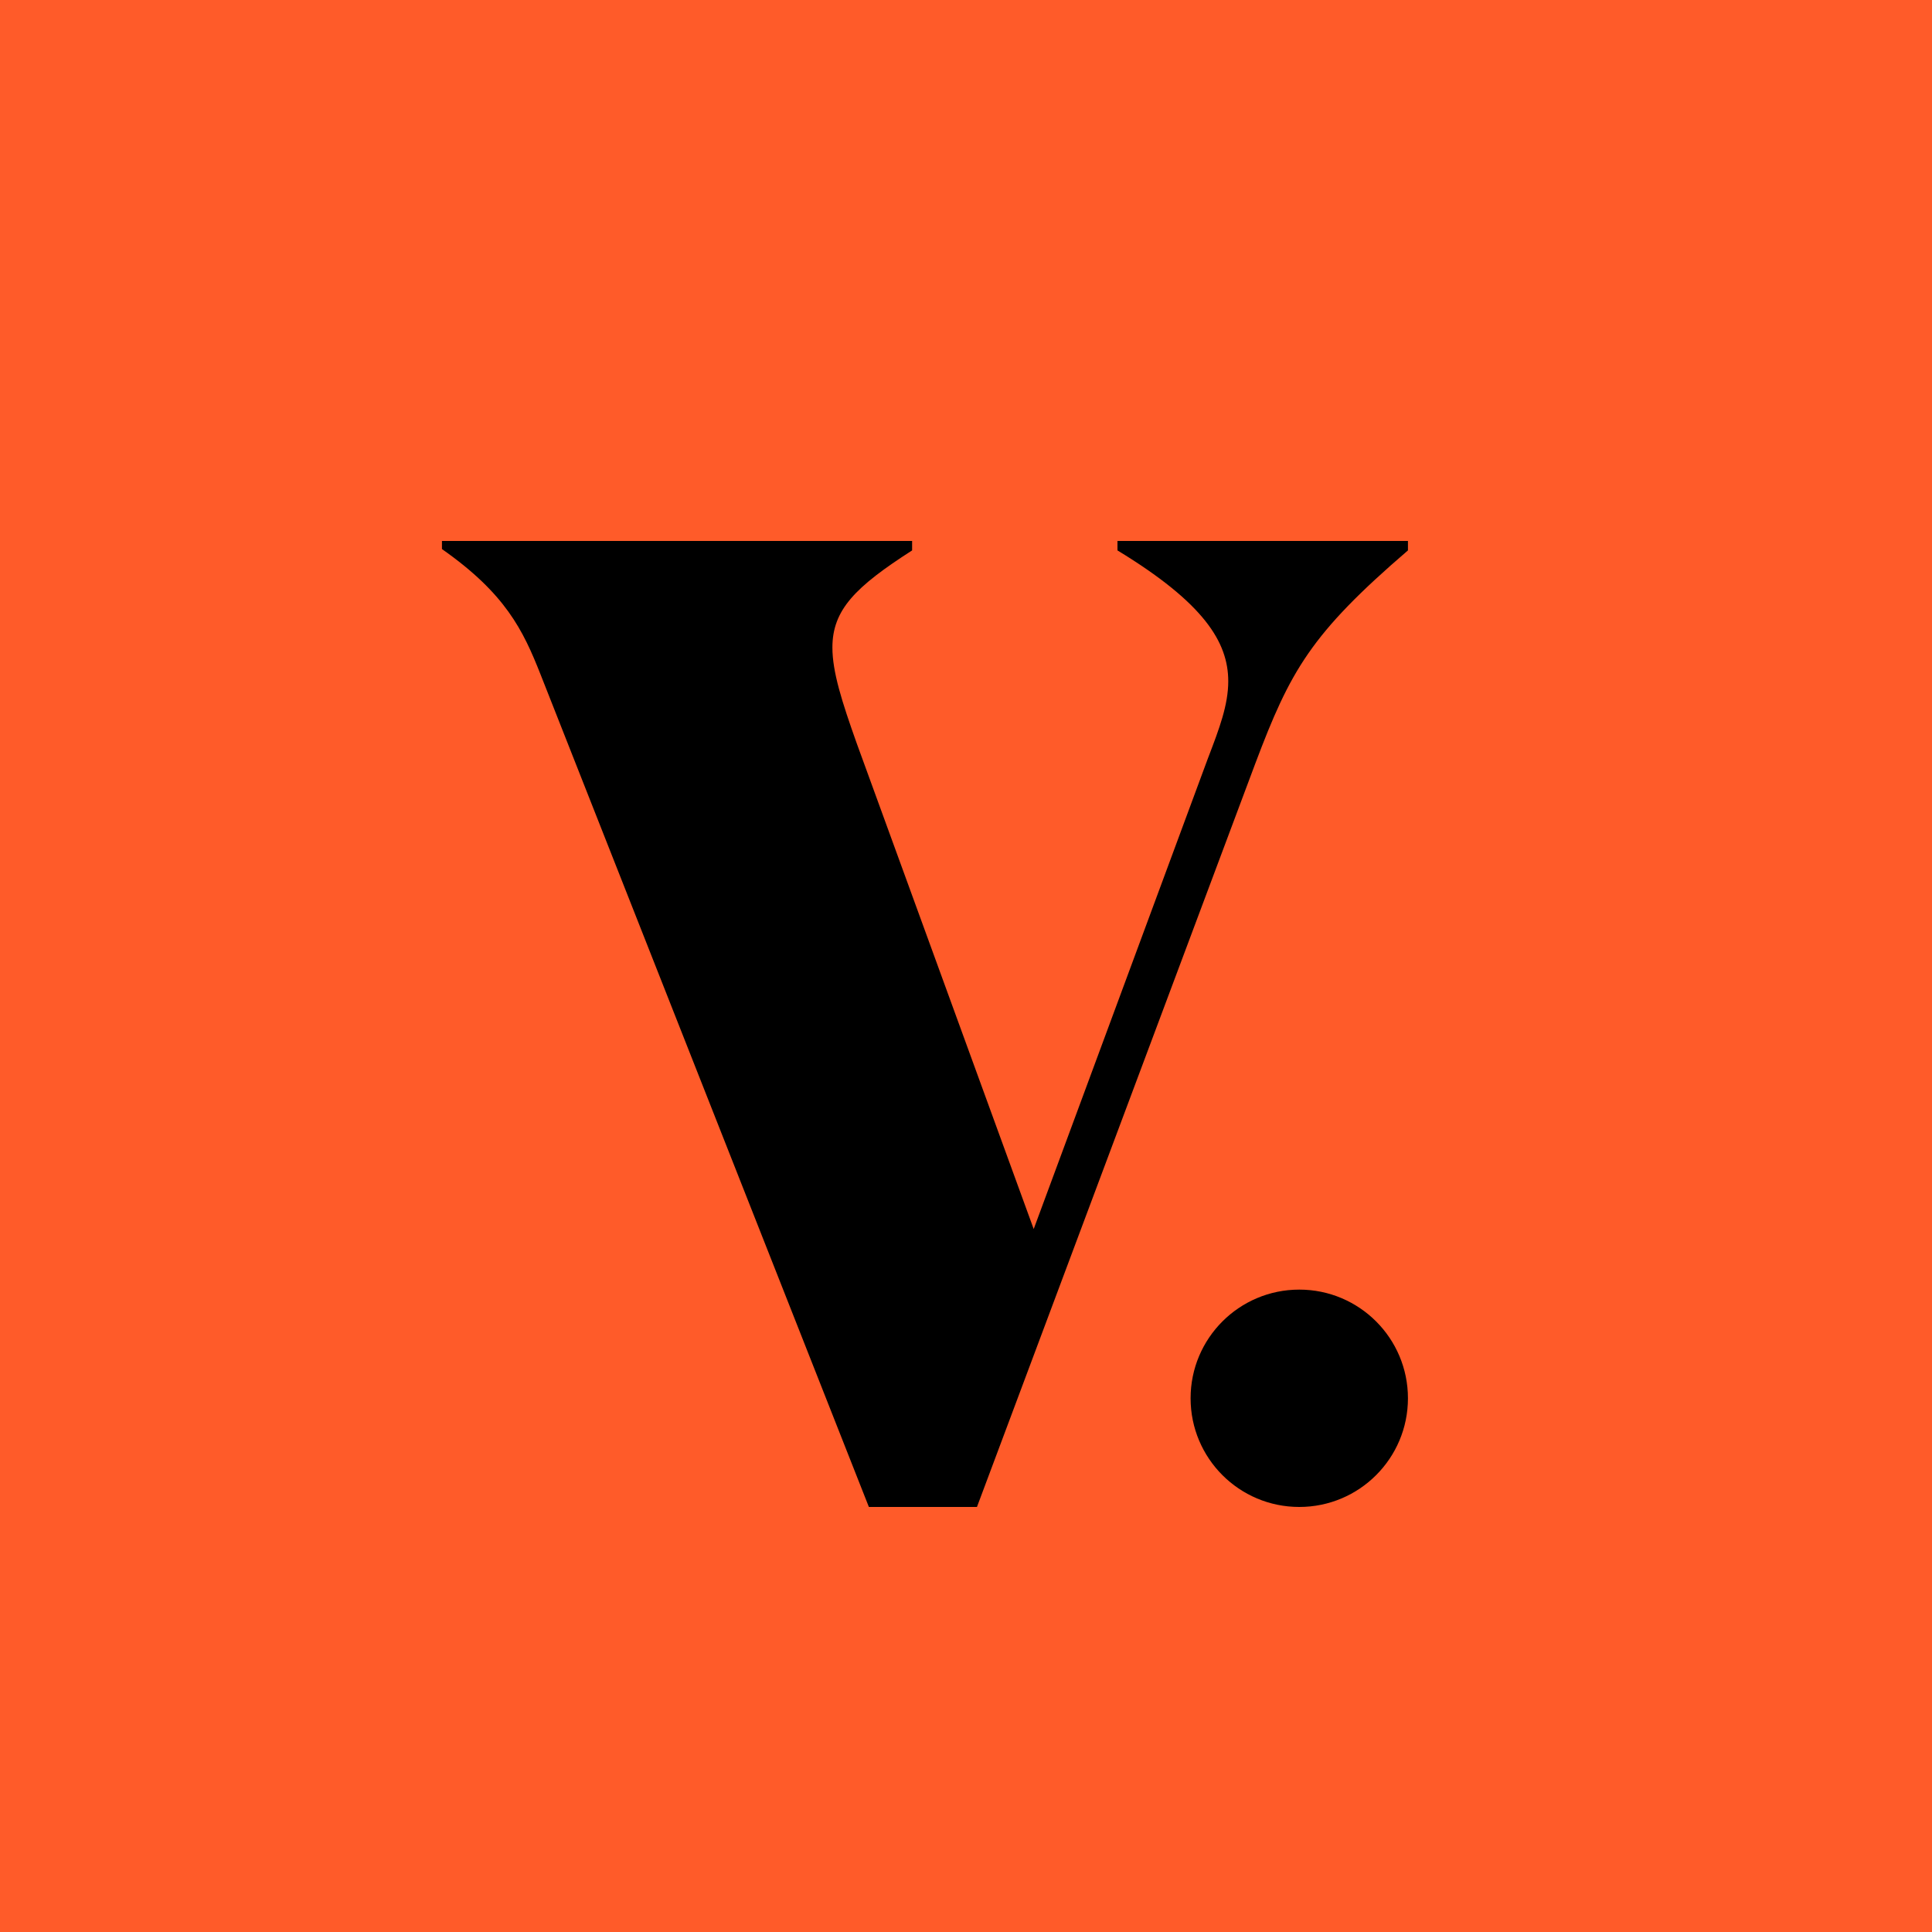 <?xml version="1.0" encoding="UTF-8" standalone="yes"?>
<svg width="100" height="100" viewBox="0 0 100 100" fill="none" version="1.2" baseProfile="tiny-ps" xmlns="http://www.w3.org/2000/svg">
  <title>Vestiaire Collective</title>
  <rect width="100" height="100" fill="#FF5B29"/>
  <path d="M64.973 39.522L50.567 78H44.973L27.98 34.913C27.071 32.609 26.162 30.724 22.875 28.419V28H47.211V28.489C44.274 30.374 43.085 31.561 43.085 33.517C43.085 34.774 43.574 36.31 44.344 38.475L53.504 63.614L62.525 39.243L62.559 39.155C63.104 37.726 63.574 36.494 63.574 35.263C63.574 33.237 62.316 31.212 57.84 28.489V28H72.875V28.489C67.84 32.818 66.791 34.704 64.973 39.522Z" fill="black"/>
  <path d="M67.25 78C70.357 78 72.875 75.482 72.875 72.375C72.875 69.268 70.357 66.75 67.25 66.75C64.143 66.75 61.625 69.268 61.625 72.375C61.625 75.482 64.143 78 67.25 78Z" fill="black"/>
</svg>
